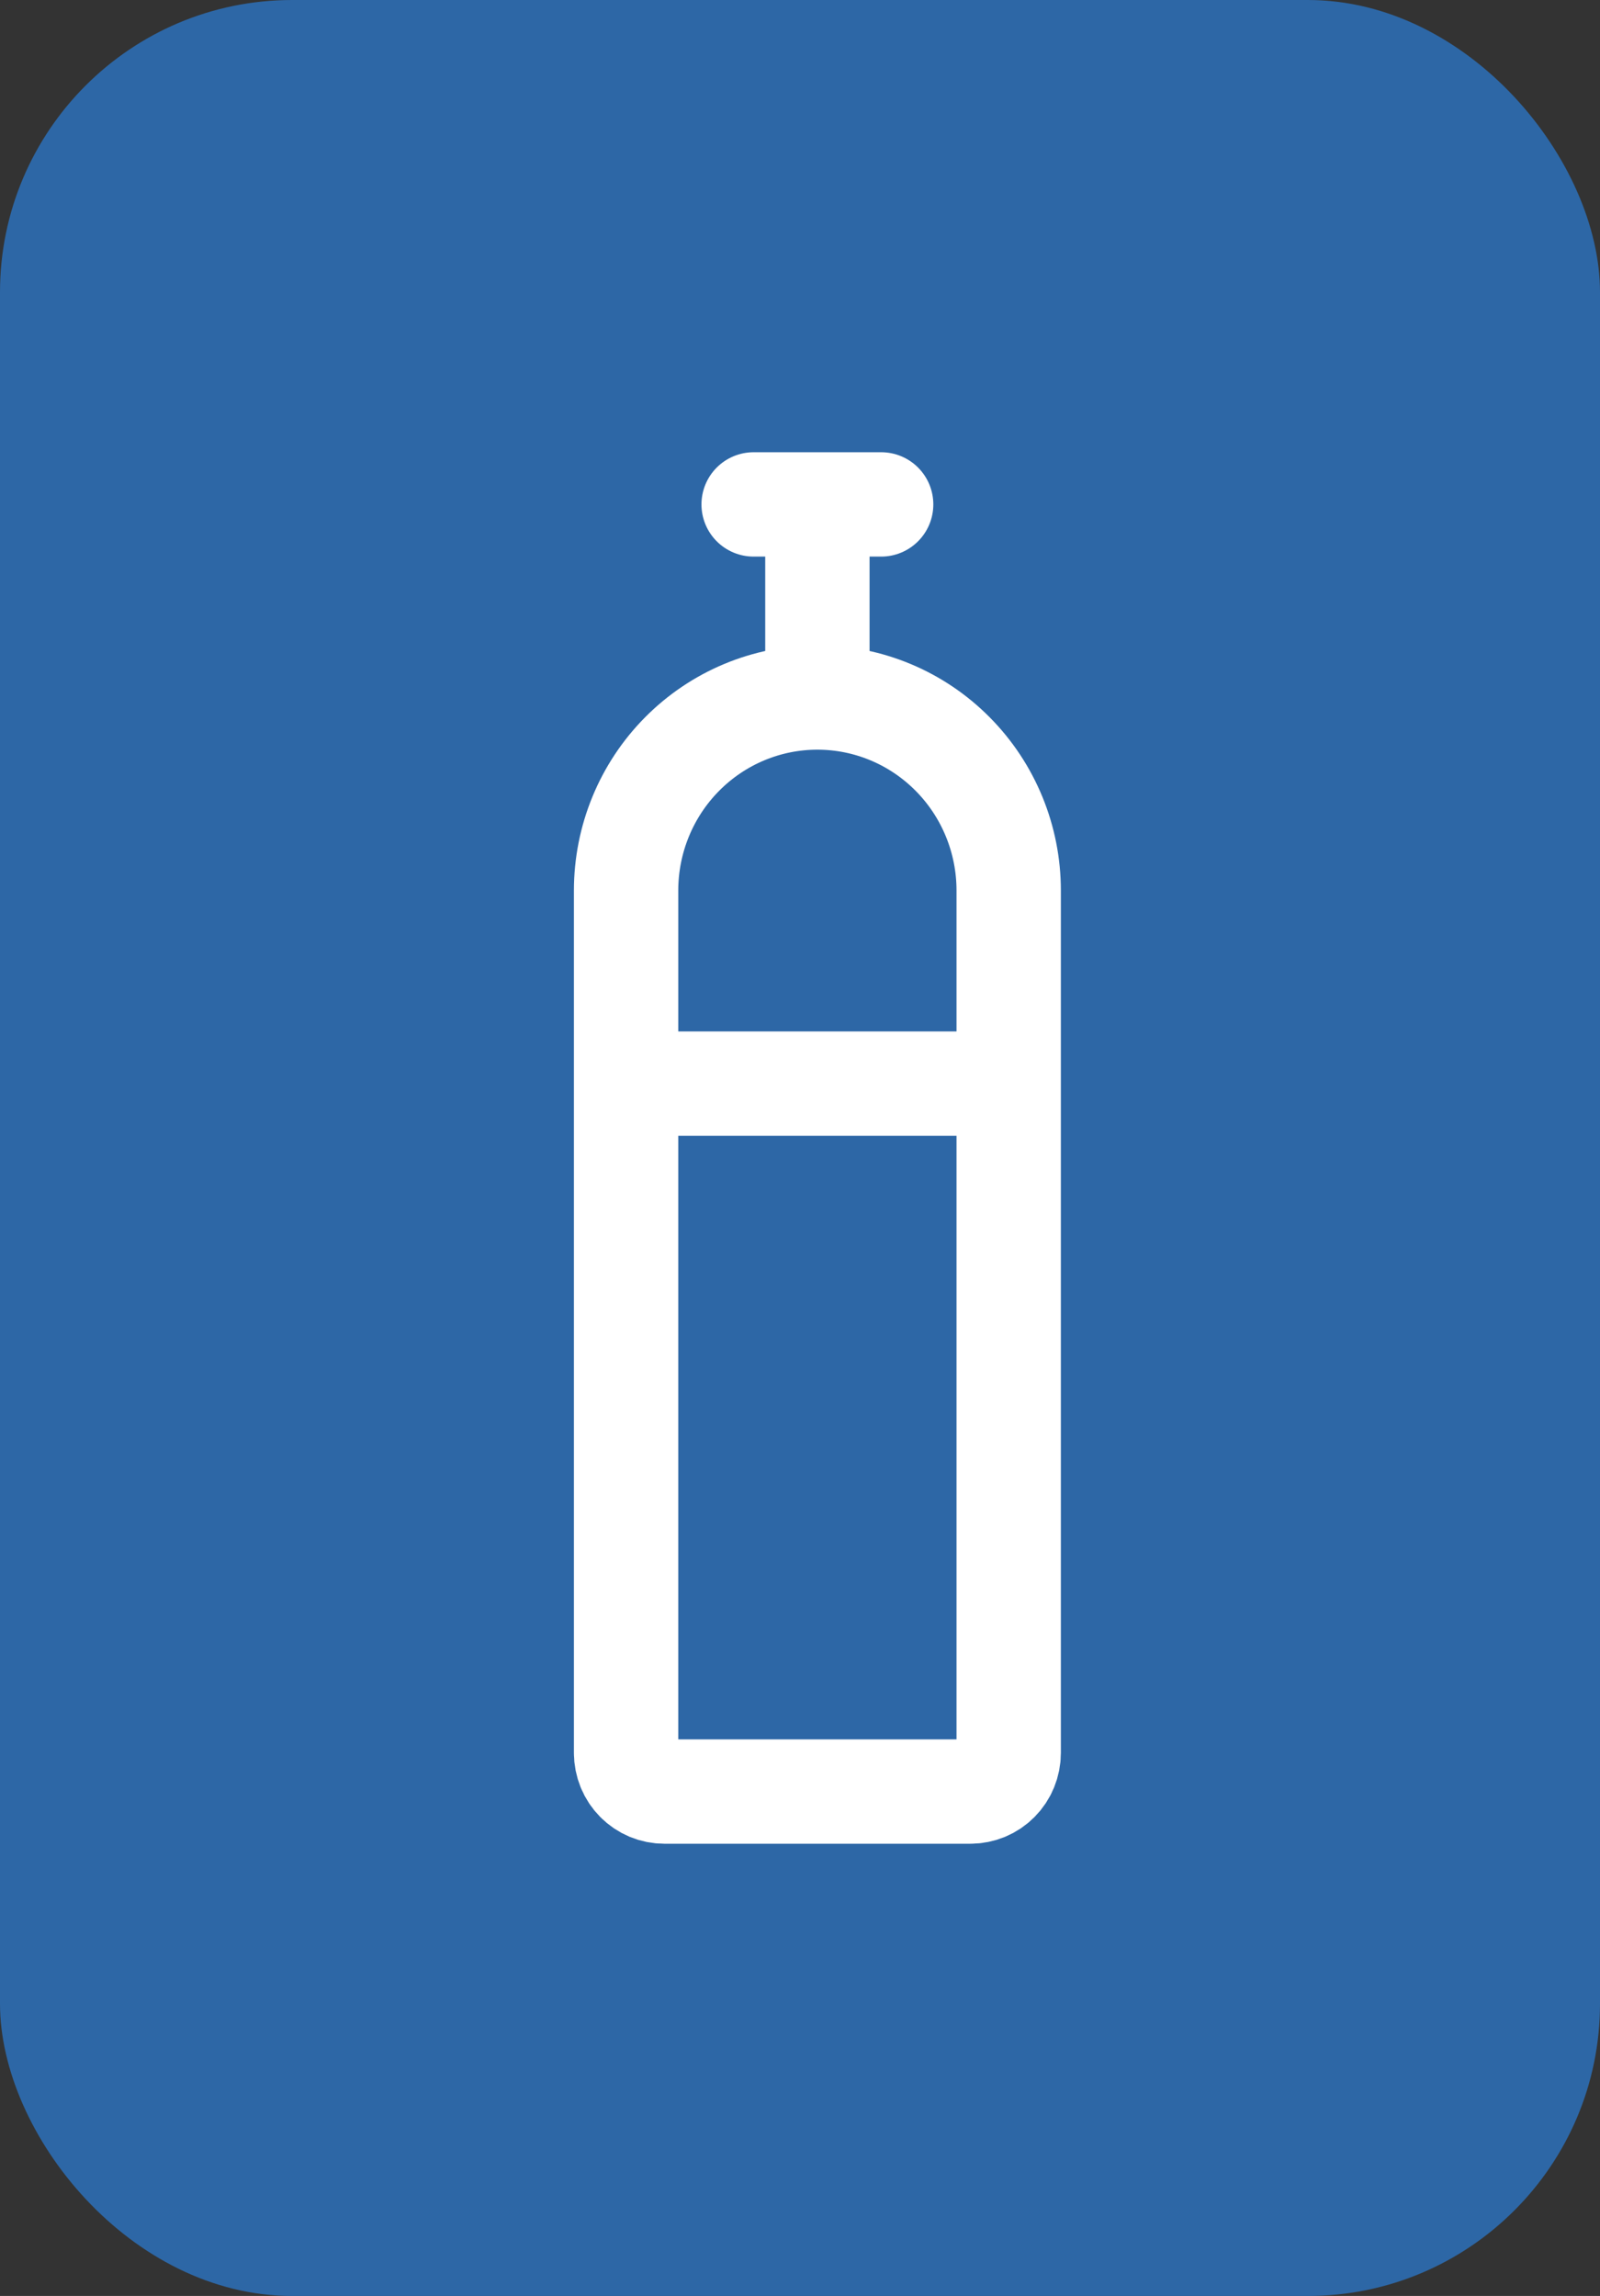 <?xml version="1.0" encoding="UTF-8"?> <svg xmlns="http://www.w3.org/2000/svg" width="46" height="66" viewBox="0 0 46 66" fill="none"><rect x="0" y="0" width="46" height="66" fill="#333333" stroke="none"/> <rect width="46" height="66" rx="8.4" fill="#2D67A6"></rect> <path d="M23.5 20.05C22.041 20.05 20.642 20.635 19.611 21.676C18.579 22.716 18 24.128 18 25.6V50.39C18 50.536 18.029 50.68 18.084 50.815C18.139 50.95 18.22 51.072 18.322 51.175C18.424 51.278 18.546 51.36 18.679 51.416C18.812 51.471 18.956 51.5 19.1 51.5H27.9C28.044 51.5 28.188 51.471 28.321 51.416C28.454 51.36 28.576 51.278 28.678 51.175C28.78 51.072 28.861 50.95 28.916 50.815C28.971 50.68 29 50.536 29 50.39V25.6C29 24.128 28.421 22.716 27.389 21.676C26.358 20.635 24.959 20.05 23.5 20.05ZM23.5 20.05V14.5M18 31.15H29M23.5 14.5H21.667M23.5 14.5H25.333" stroke="white" stroke-width="3" stroke-linecap="round"></path> </svg> 
